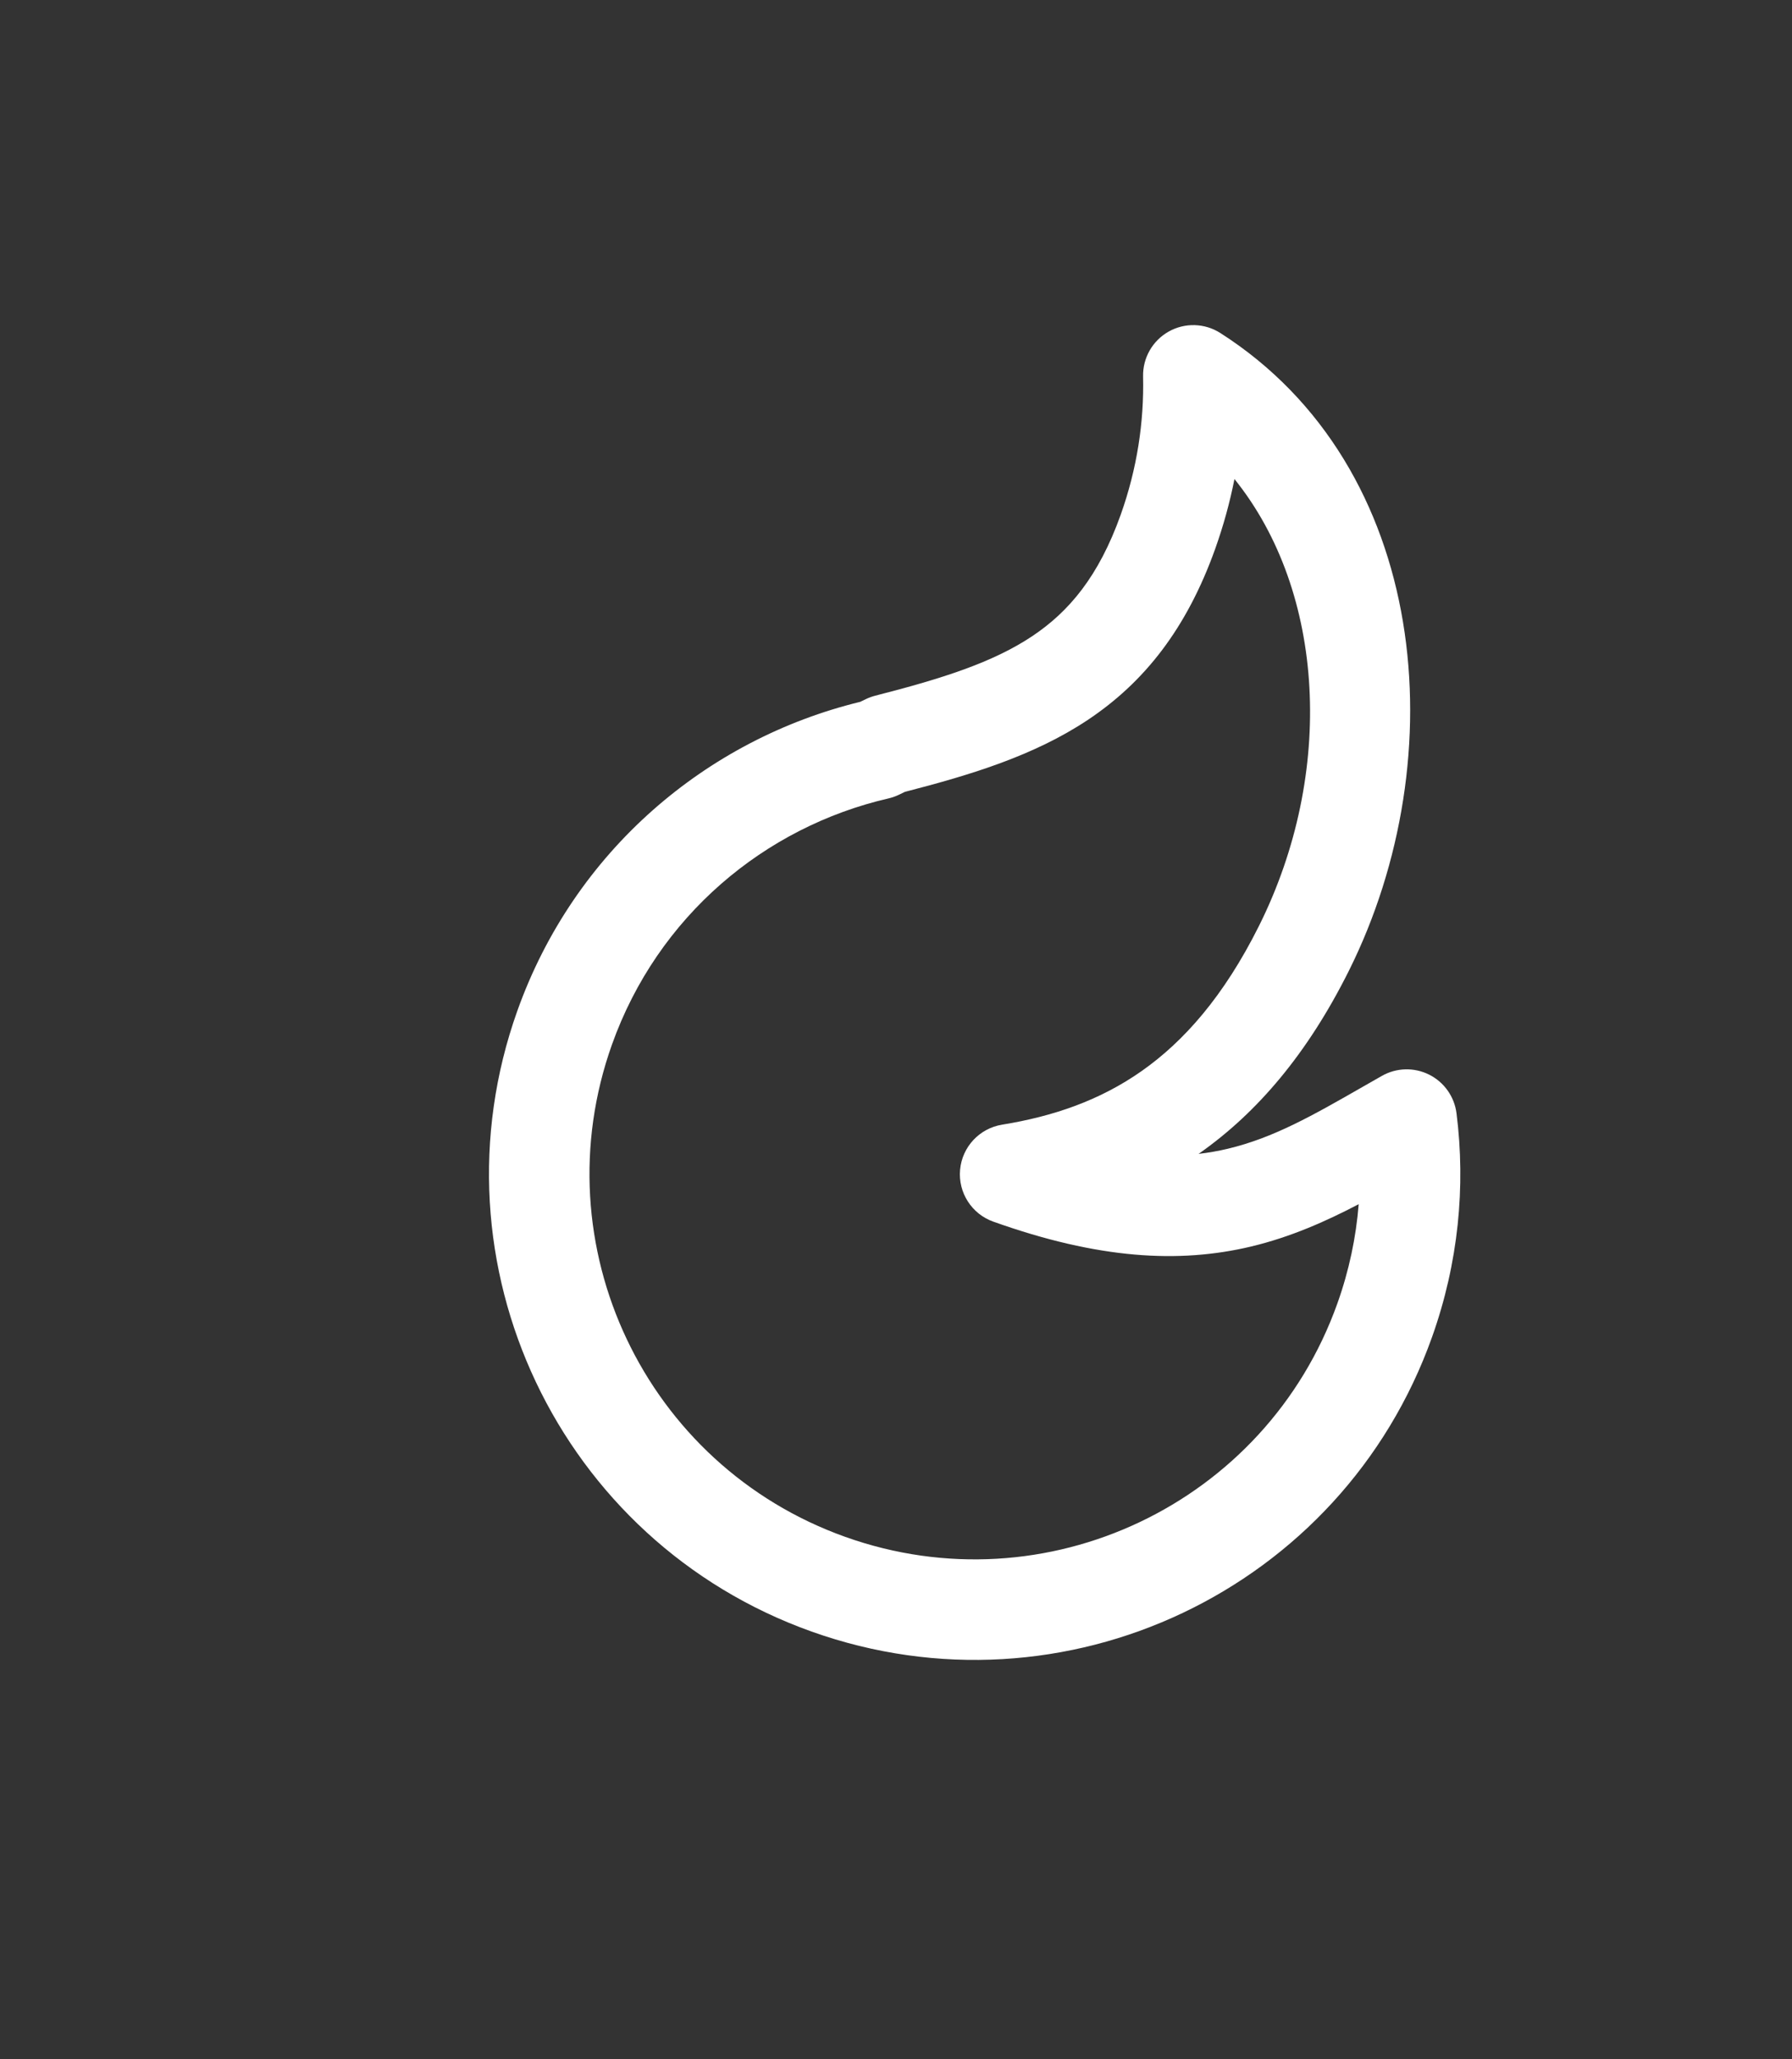 <?xml version="1.0" encoding="UTF-8"?> <svg xmlns="http://www.w3.org/2000/svg" width="101" height="116" viewBox="0 0 101 116" fill="none"><rect x="0" y="0" width="101" height="116" fill="#333333" stroke="none"/> <path fill-rule="evenodd" clip-rule="evenodd" d="M65.867 18.679C66.778 18.166 67.898 18.197 68.779 18.759C80.561 26.279 82.034 42.652 76.024 54.688C73.688 59.367 70.856 62.678 67.612 64.96C67.592 64.974 67.572 64.988 67.552 65.001C68.128 64.935 68.673 64.837 69.193 64.713C71.785 64.097 73.972 62.845 76.82 61.215C77.165 61.018 77.518 60.815 77.884 60.608C78.705 60.141 79.705 60.115 80.549 60.537C81.394 60.96 81.972 61.776 82.091 62.713C82.614 66.84 82.2 71.147 80.711 75.323C75.636 89.56 59.981 96.986 45.745 91.911C31.508 86.836 24.081 71.181 29.157 56.944C32.373 47.924 39.837 41.64 48.484 39.536L48.811 39.379C48.978 39.299 49.154 39.235 49.334 39.189C53.151 38.215 55.965 37.309 58.164 35.847C60.241 34.466 61.923 32.477 63.165 28.995C64.084 26.416 64.485 23.785 64.426 21.211C64.402 20.166 64.956 19.192 65.867 18.679ZM69.576 26.985C69.317 28.295 68.959 29.602 68.498 30.896C66.89 35.406 64.497 38.435 61.299 40.562C58.296 42.559 54.737 43.646 51.006 44.606L50.657 44.773C50.469 44.863 50.273 44.932 50.071 44.978C43.093 46.59 37.069 51.611 34.49 58.846C30.465 70.137 36.355 82.553 47.646 86.578C58.937 90.603 71.353 84.713 75.378 73.422C76.037 71.574 76.43 69.698 76.578 67.835C74.704 68.817 72.708 69.697 70.502 70.222C66.46 71.182 61.919 70.934 55.981 68.817C54.764 68.383 53.995 67.18 54.112 65.894C54.229 64.607 55.203 63.563 56.478 63.356C59.365 62.887 61.991 61.991 64.355 60.328C66.715 58.669 68.972 56.136 70.958 52.159C75.257 43.55 74.699 33.341 69.576 26.985Z" fill="white"></path> </svg> 